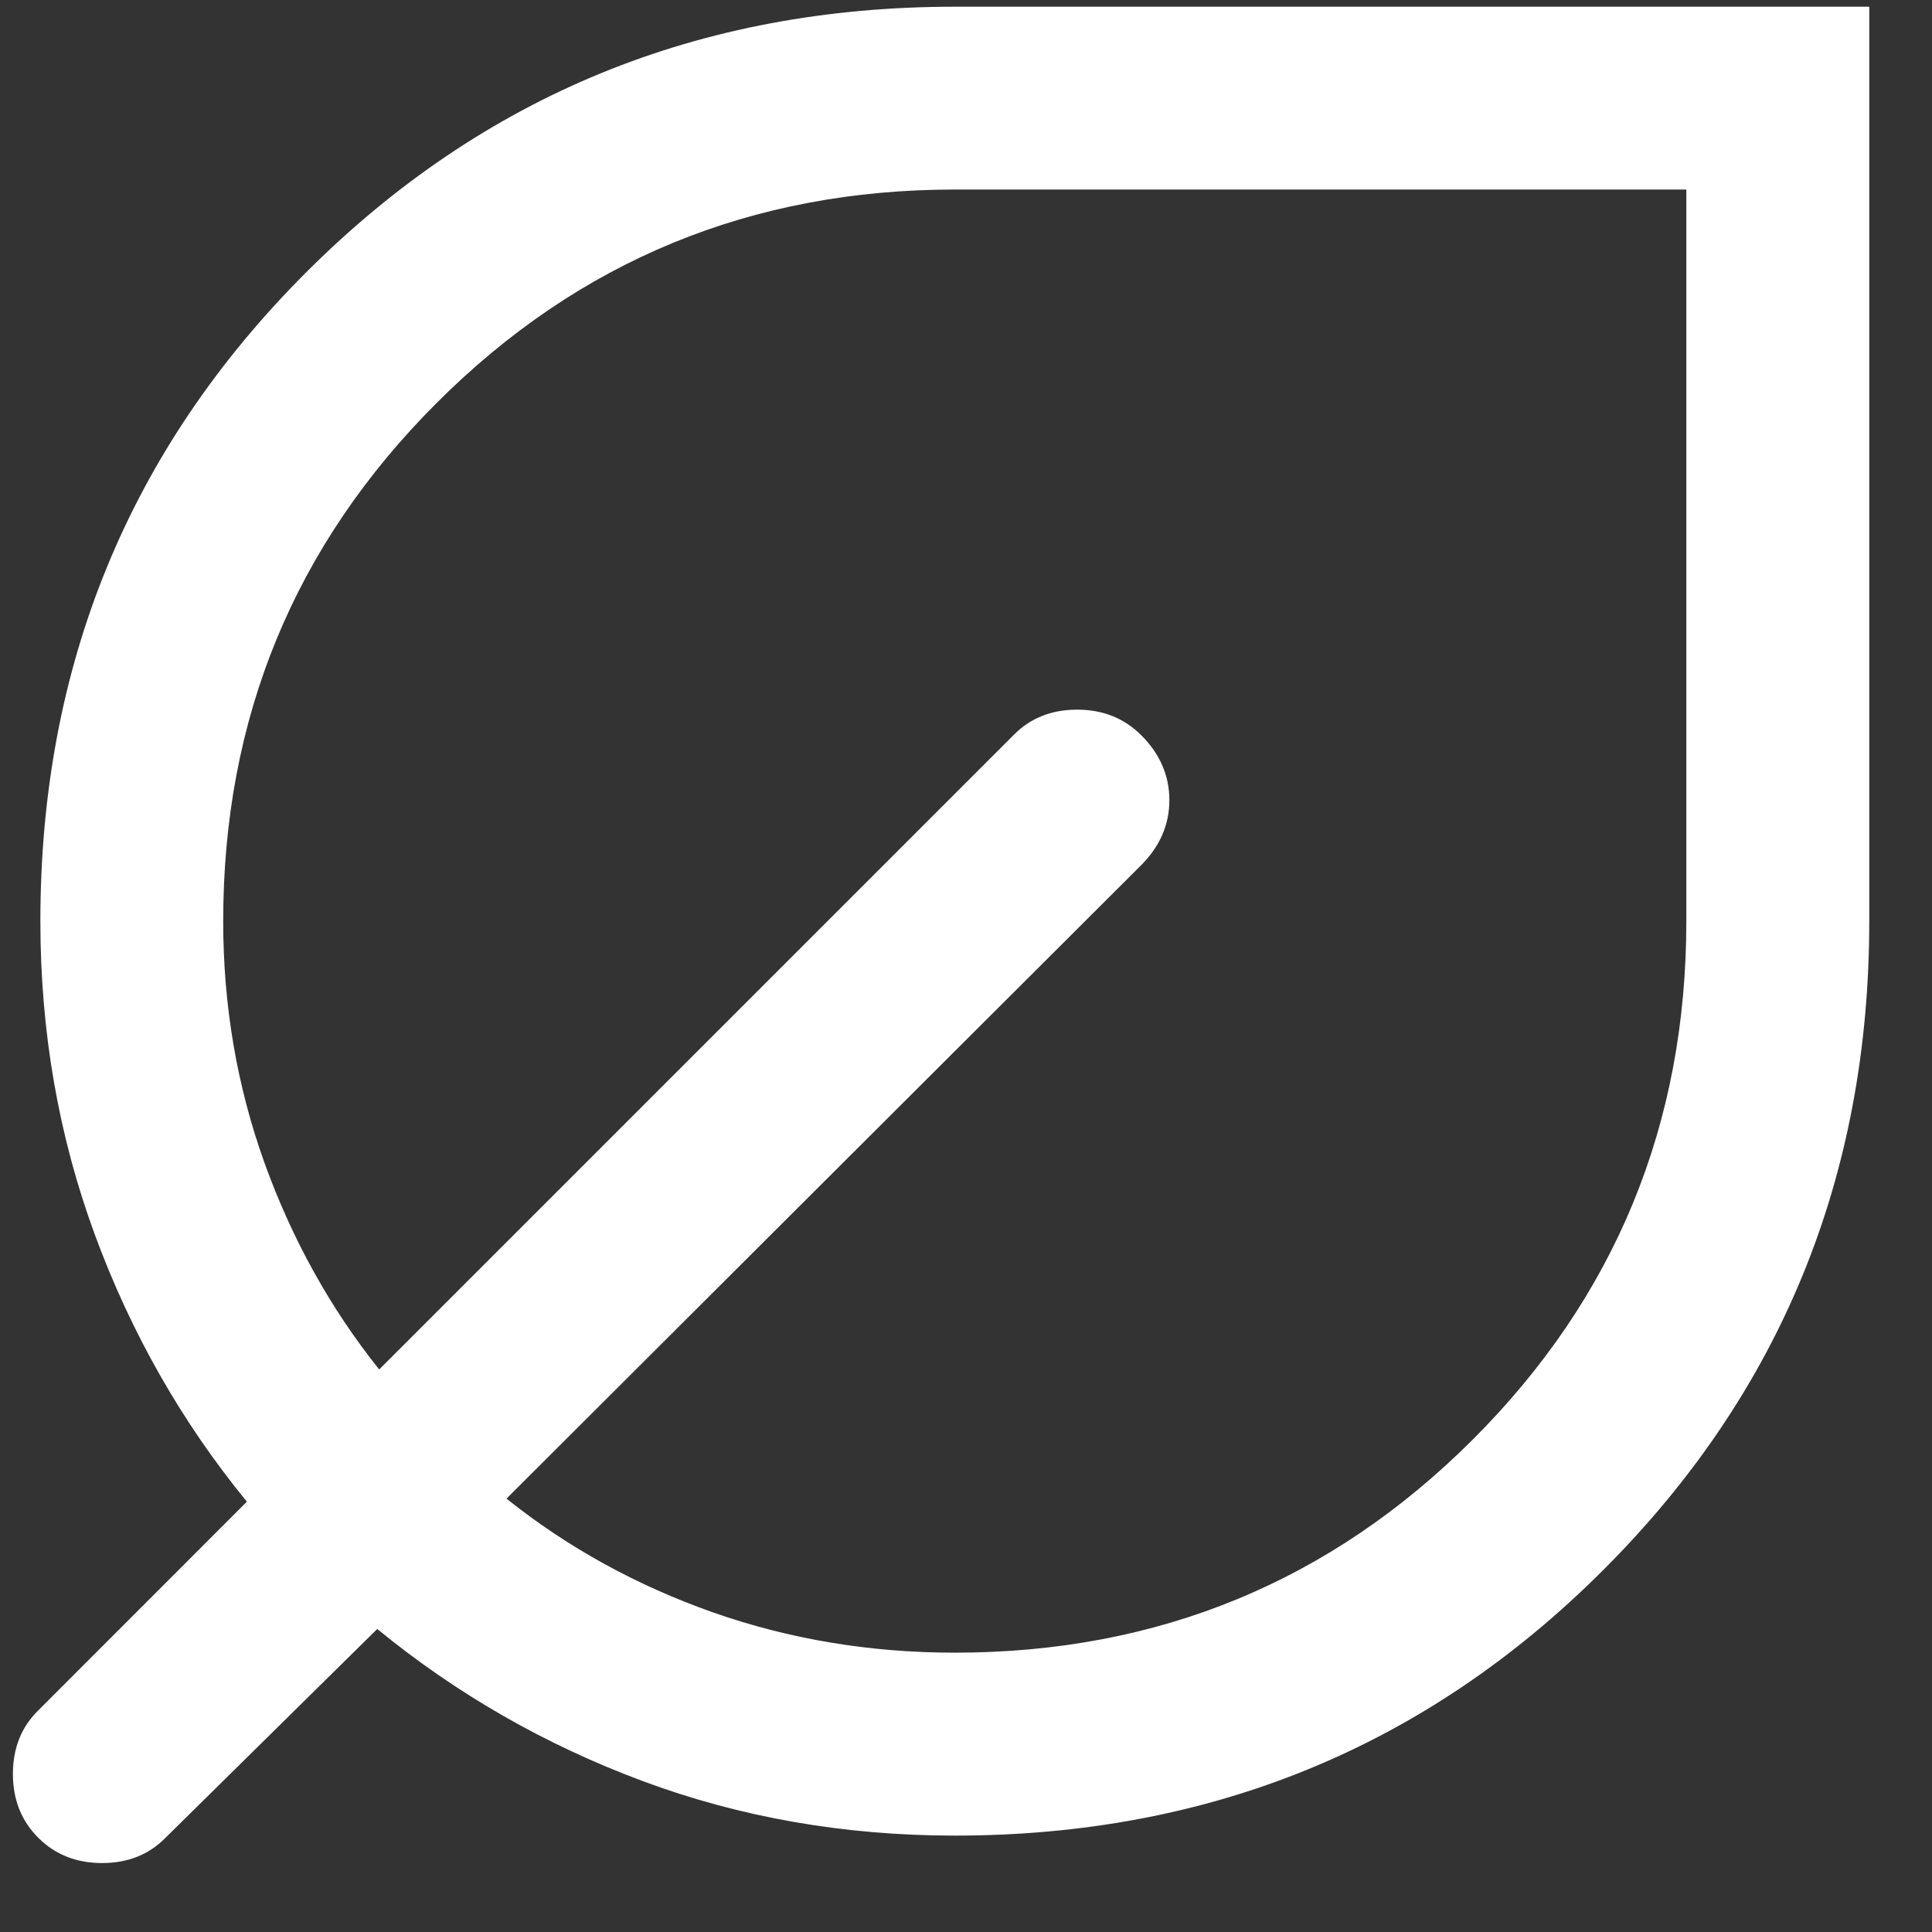 <svg width="19" height="19" viewBox="0 0 19 19" fill="none" xmlns="http://www.w3.org/2000/svg">
<rect x="0" y="0" width="19" height="19" fill="#333333" stroke="none"/>
<path d="M9.39 18.052C8.304 18.052 7.281 17.873 6.321 17.516C5.362 17.159 4.491 16.66 3.71 16.02L1.628 18.073C1.465 18.239 1.257 18.322 1.004 18.322C0.751 18.322 0.542 18.239 0.376 18.073C0.21 17.907 0.127 17.698 0.127 17.445C0.127 17.192 0.21 16.984 0.376 16.821L2.428 14.768C1.789 13.988 1.29 13.112 0.933 12.143C0.576 11.173 0.397 10.145 0.397 9.059C0.397 6.548 1.268 4.422 3.01 2.679C4.753 0.937 6.879 0.066 9.39 0.066H18.383V9.059C18.383 11.57 17.512 13.696 15.769 15.438C14.027 17.181 11.9 18.052 9.39 18.052ZM9.39 16.253C11.388 16.253 13.087 15.554 14.486 14.155C15.885 12.756 16.584 11.057 16.584 9.059V1.864H9.39C7.391 1.864 5.693 2.564 4.294 3.963C2.895 5.362 2.195 7.06 2.195 9.059C2.195 9.892 2.331 10.684 2.601 11.436C2.872 12.188 3.248 12.865 3.729 13.468L9.969 7.228C10.132 7.062 10.34 6.979 10.593 6.979C10.846 6.979 11.056 7.063 11.224 7.231C11.408 7.415 11.5 7.628 11.5 7.869C11.5 8.11 11.407 8.324 11.221 8.51L4.981 14.738C5.584 15.22 6.261 15.592 7.012 15.857C7.764 16.121 8.557 16.253 9.39 16.253Z" fill="white"/>
</svg>
